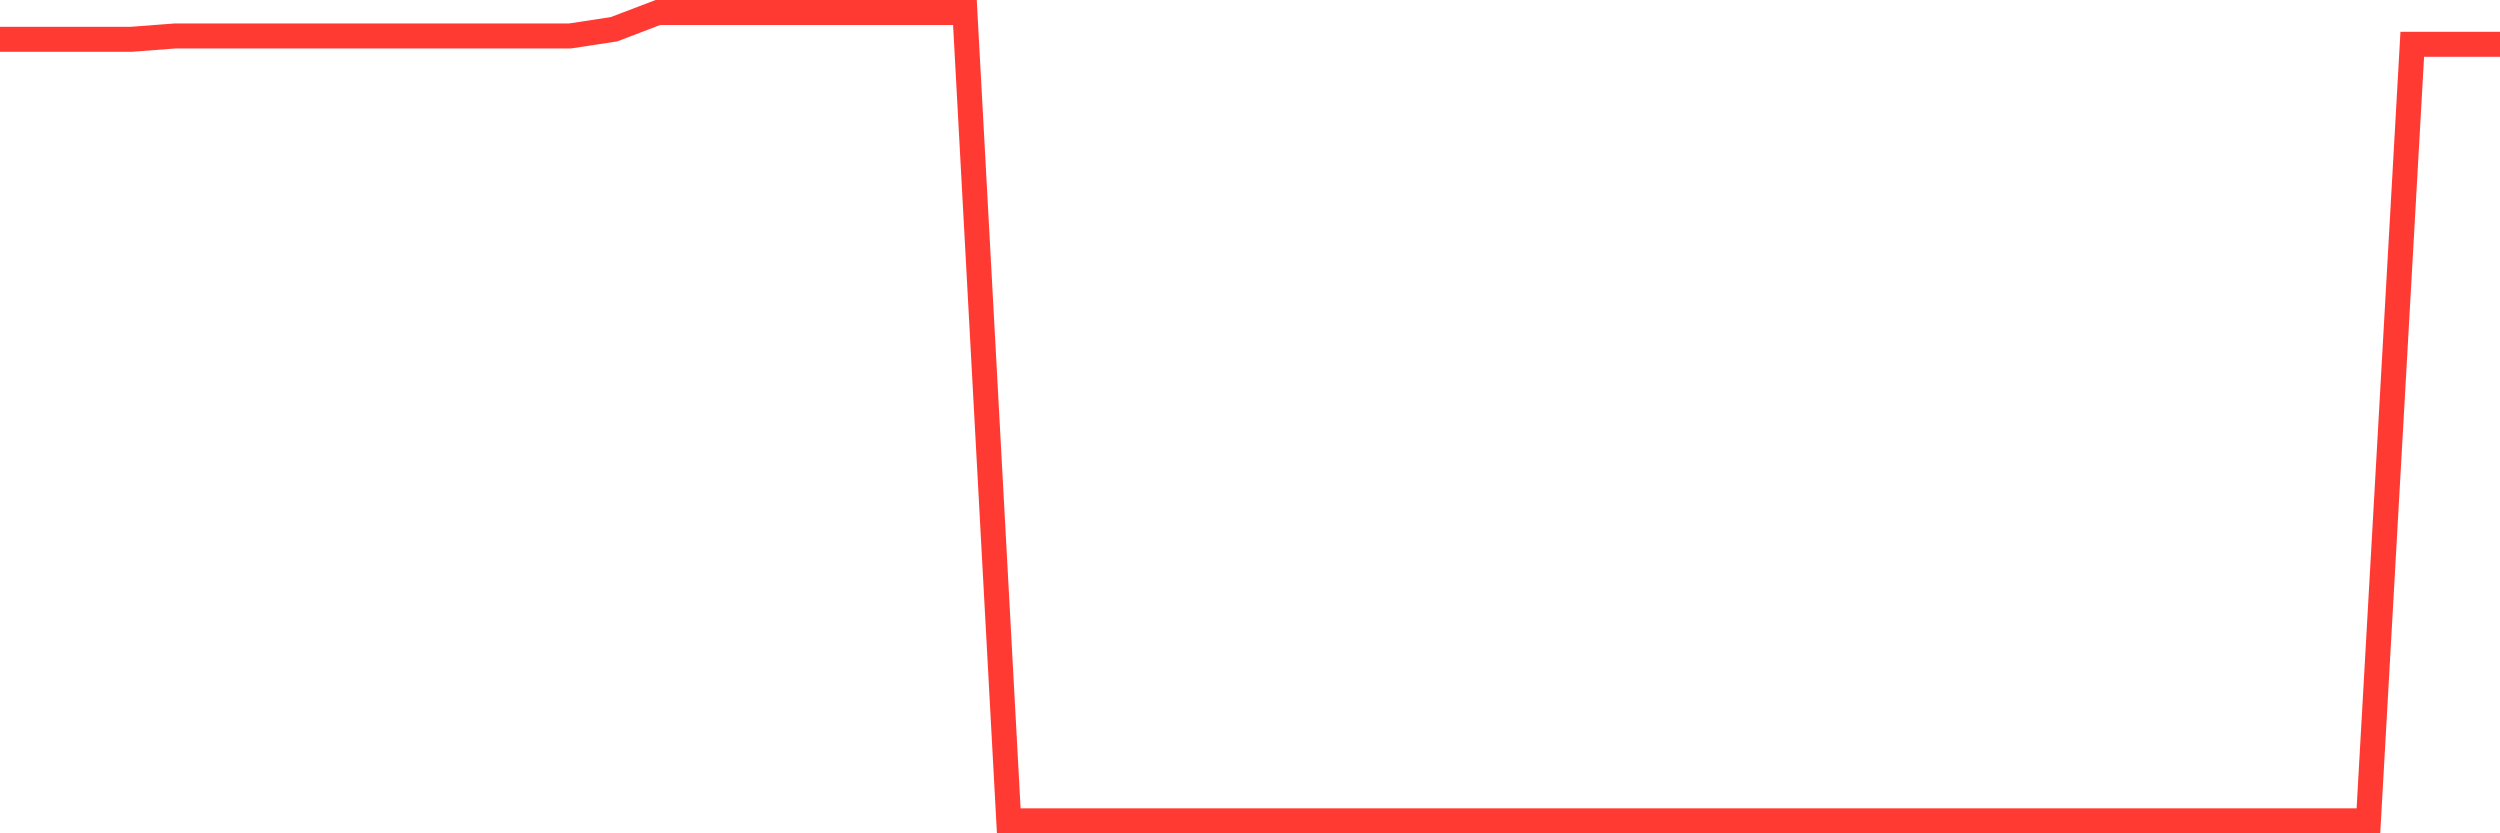 <svg
  xmlns="http://www.w3.org/2000/svg"
  xmlns:xlink="http://www.w3.org/1999/xlink"
  width="120"
  height="40"
  viewBox="0 0 120 40"
  preserveAspectRatio="none"
>
  <polyline
    points="0,1.885 2.105,1.885 4.211,1.885 6.316,1.885 8.421,1.725 10.526,1.725 12.632,1.725 14.737,1.725 16.842,1.725 18.947,1.725 21.053,1.725 23.158,1.725 25.263,1.725 27.368,1.725 29.474,1.403 31.579,0.6 33.684,0.6 35.789,0.6 37.895,0.6 40,0.6 42.105,0.6 44.211,0.6 46.316,0.6 48.421,39.4 50.526,39.4 52.632,39.4 54.737,39.4 56.842,39.4 58.947,39.4 61.053,39.4 63.158,39.4 65.263,39.4 67.368,39.4 69.474,39.4 71.579,39.4 73.684,39.4 75.789,39.4 77.895,39.4 80,39.4 82.105,39.4 84.211,39.4 86.316,39.4 88.421,39.4 90.526,39.4 92.632,39.4 94.737,39.4 96.842,39.4 98.947,39.4 101.053,39.4 103.158,39.4 105.263,39.4 107.368,39.4 109.474,39.4 111.579,39.4 113.684,39.4 115.789,2.126 117.895,2.126 120,2.126"
    fill="none"
    stroke="#ff3a33"
    stroke-width="1.2"
  >
  </polyline>
</svg>